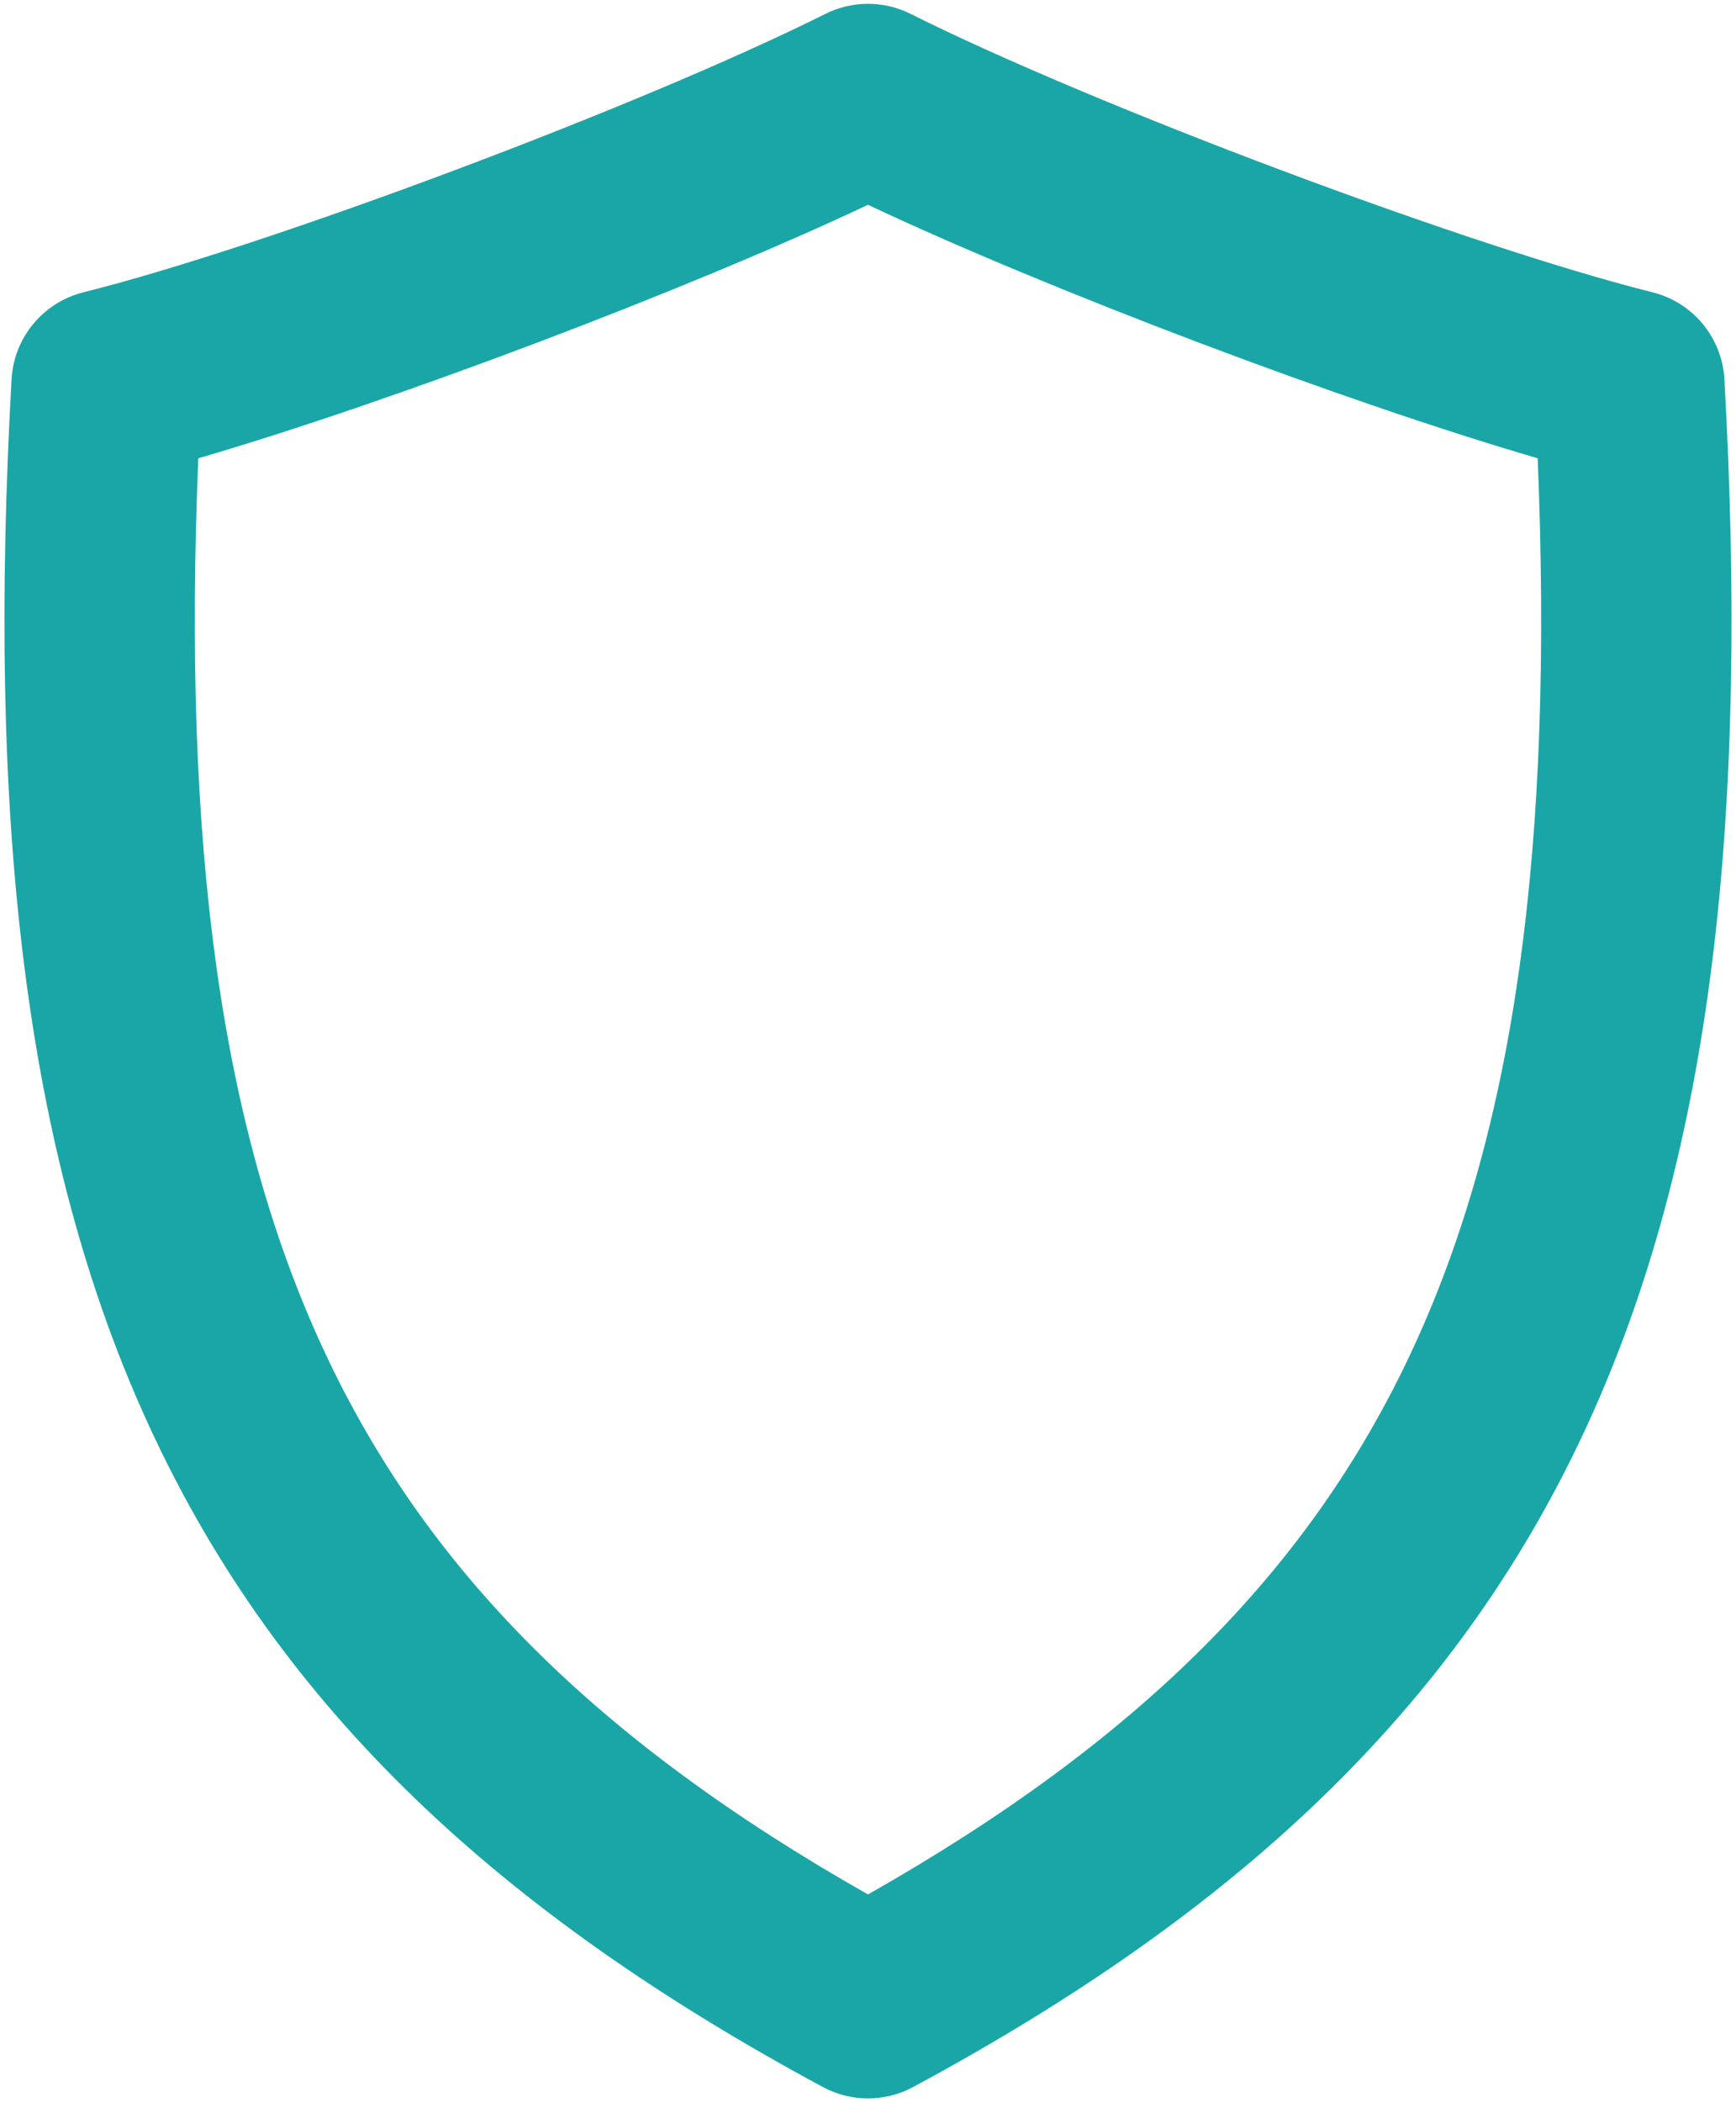 <svg xmlns="http://www.w3.org/2000/svg" width="114" height="138" viewBox="0 0 114 138" fill="none"><path fill-rule="evenodd" clip-rule="evenodd" d="M54.204 0.91C55.964 0.03 58.035 0.03 59.794 0.91C71.92 6.973 96.494 16.181 108.515 19.187C111.173 19.851 113.088 22.168 113.24 24.904C114.823 53.425 112.523 75.732 104.072 93.901C95.528 112.271 81.069 125.638 59.962 137.003C58.112 137.999 55.886 137.999 54.036 137.003C32.93 125.638 18.471 112.271 9.926 93.901C1.475 75.732 -0.826 53.425 0.759 24.903C0.911 22.168 2.826 19.851 5.483 19.187C17.506 16.181 42.078 6.973 54.204 0.91ZM13.022 30.084C11.975 55.49 14.479 74.05 21.26 88.63C27.976 103.068 39.208 114.277 56.999 124.36C74.791 114.277 86.023 103.068 92.738 88.63C99.519 74.05 102.023 55.49 100.976 30.083C88.31 26.389 68.951 19.076 56.999 13.445C45.047 19.076 25.689 26.389 13.022 30.084Z" fill="#1AA6A6"></path></svg>